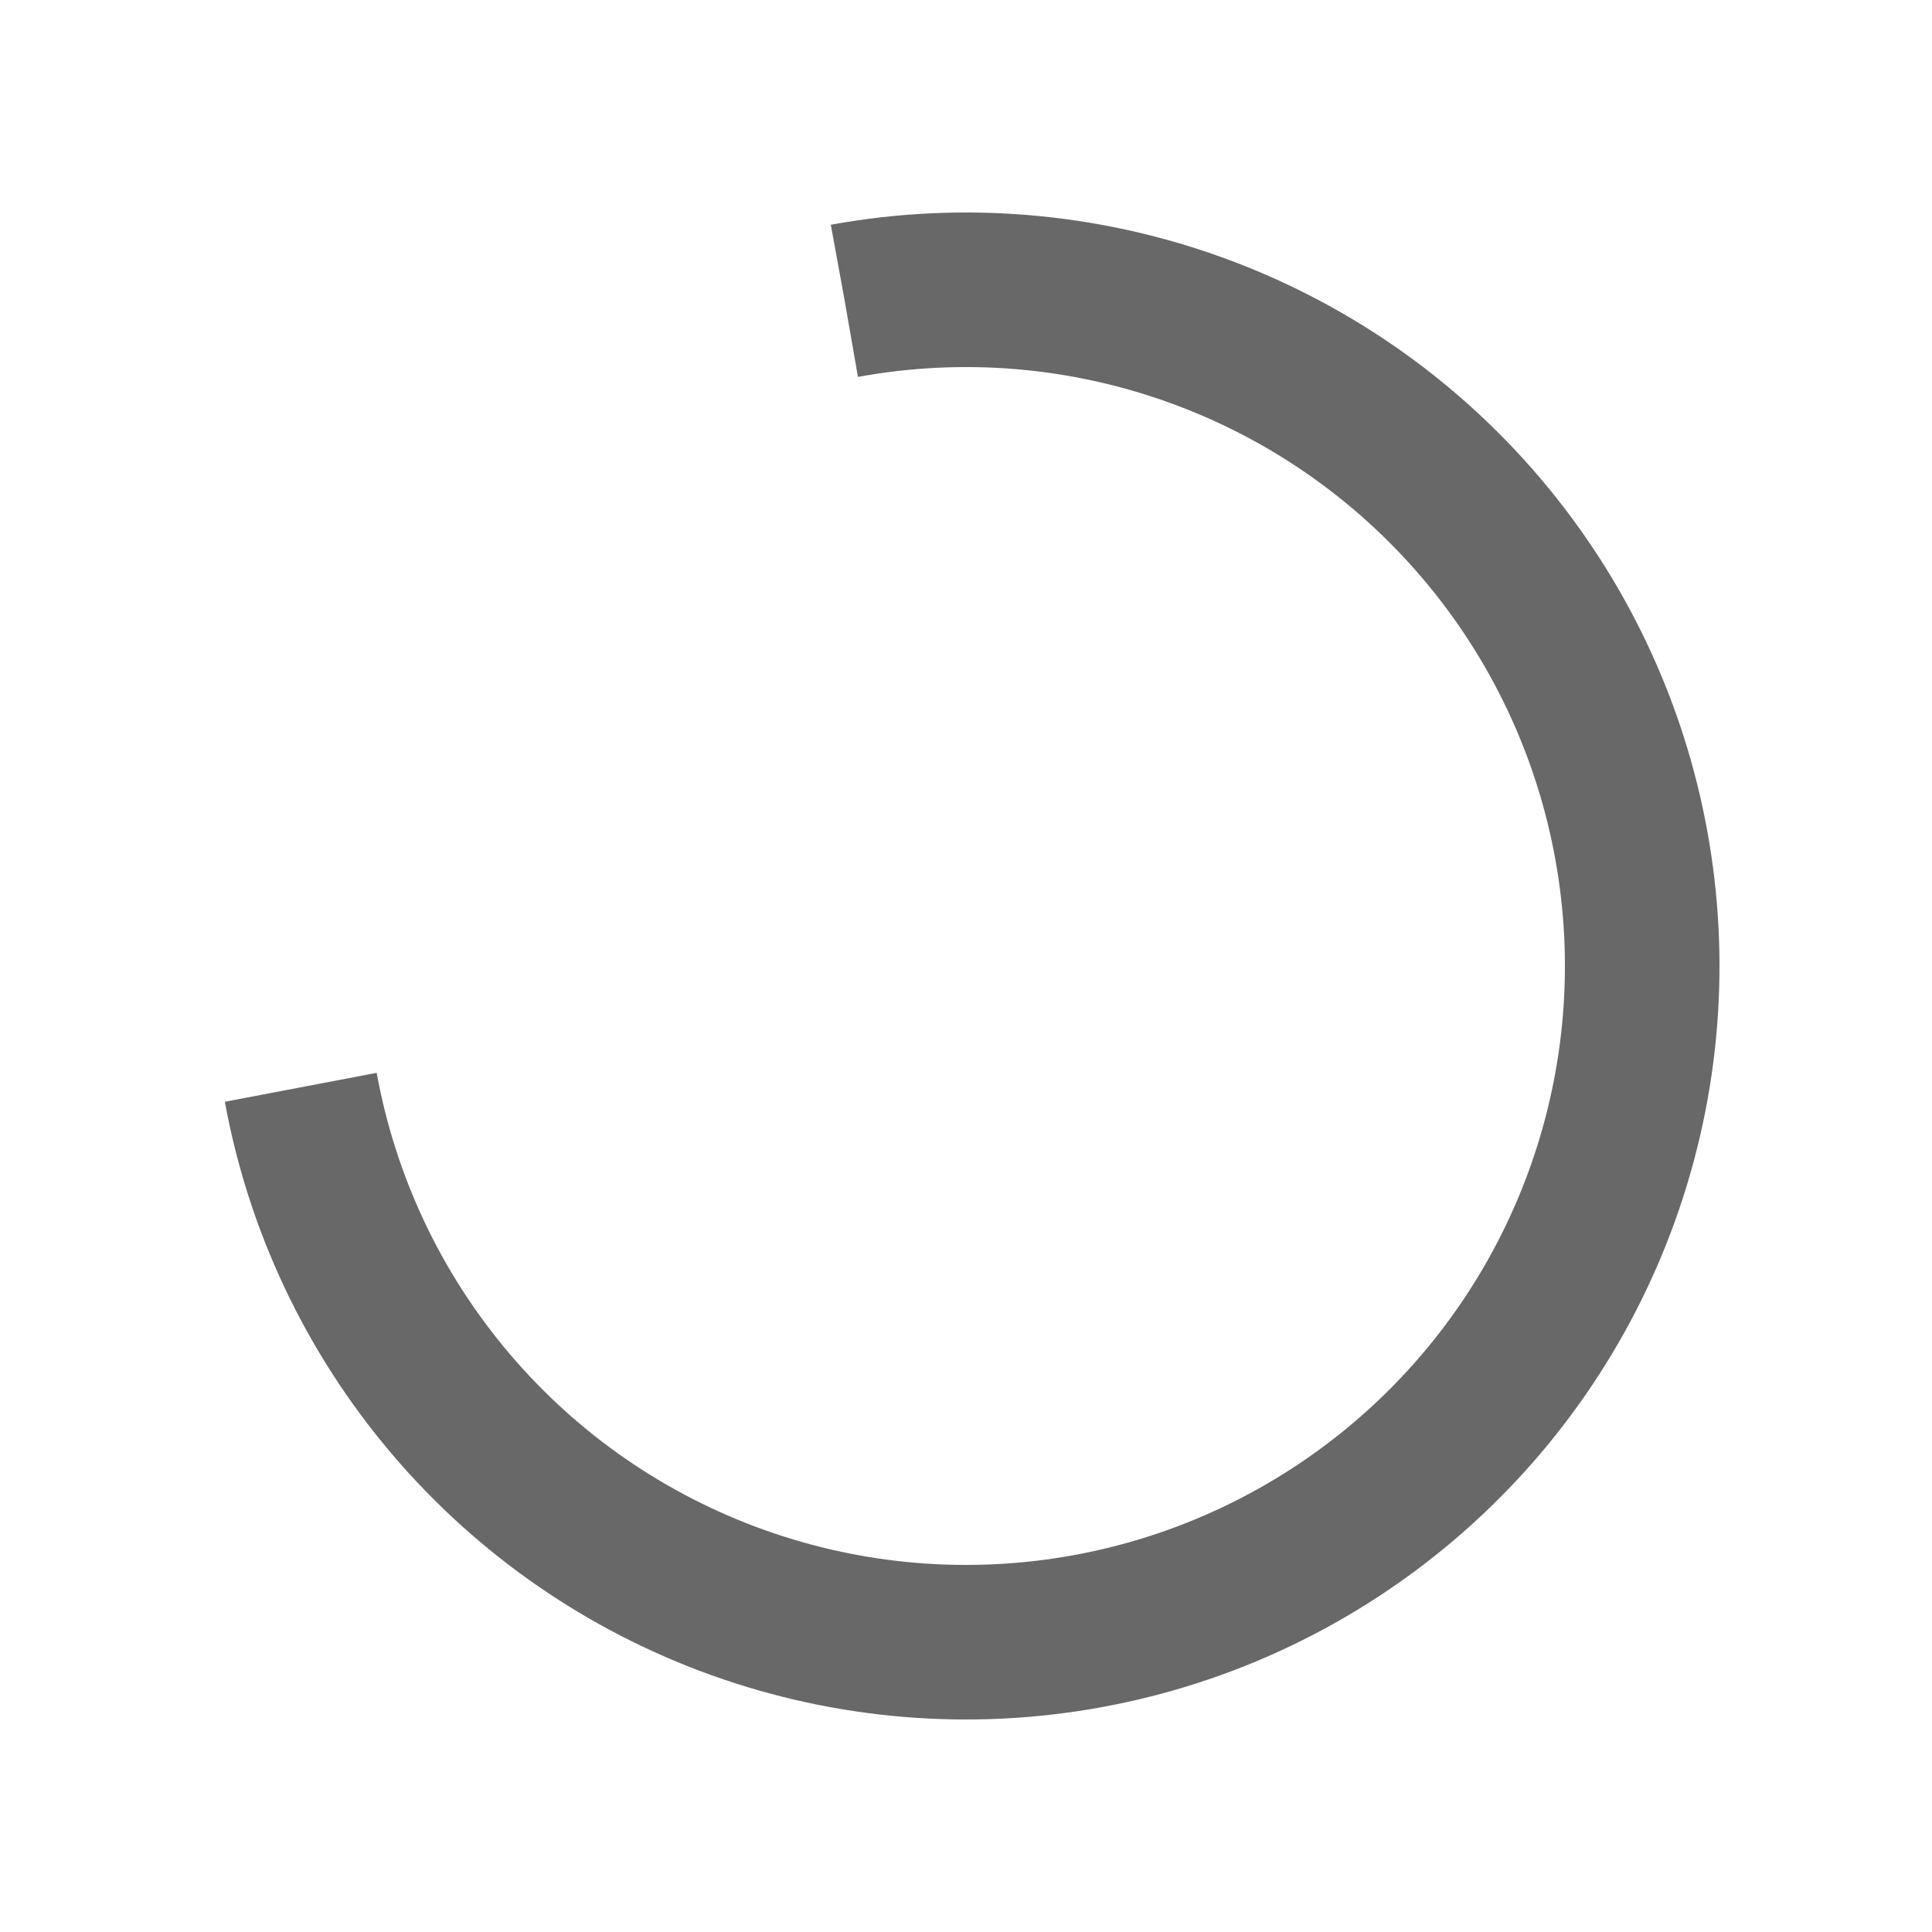 <svg xmlns="http://www.w3.org/2000/svg" xmlns:xlink="http://www.w3.org/1999/xlink" style="margin: auto; display: block;" width="28px" height="28px" viewBox="0 0 100 100" preserveAspectRatio="xMidYMid">
<circle cx="50" cy="50" fill="none" stroke="#686868" stroke-width="8" r="35" stroke-dasharray="164.934 56.978" transform="rotate(259.665 50 50)">
  <animateTransform attributeName="transform" type="rotate" repeatCount="indefinite" dur="2.326s" values="0 50 50;360 50 50" keyTimes="0;1"></animateTransform>
</circle>
</svg>